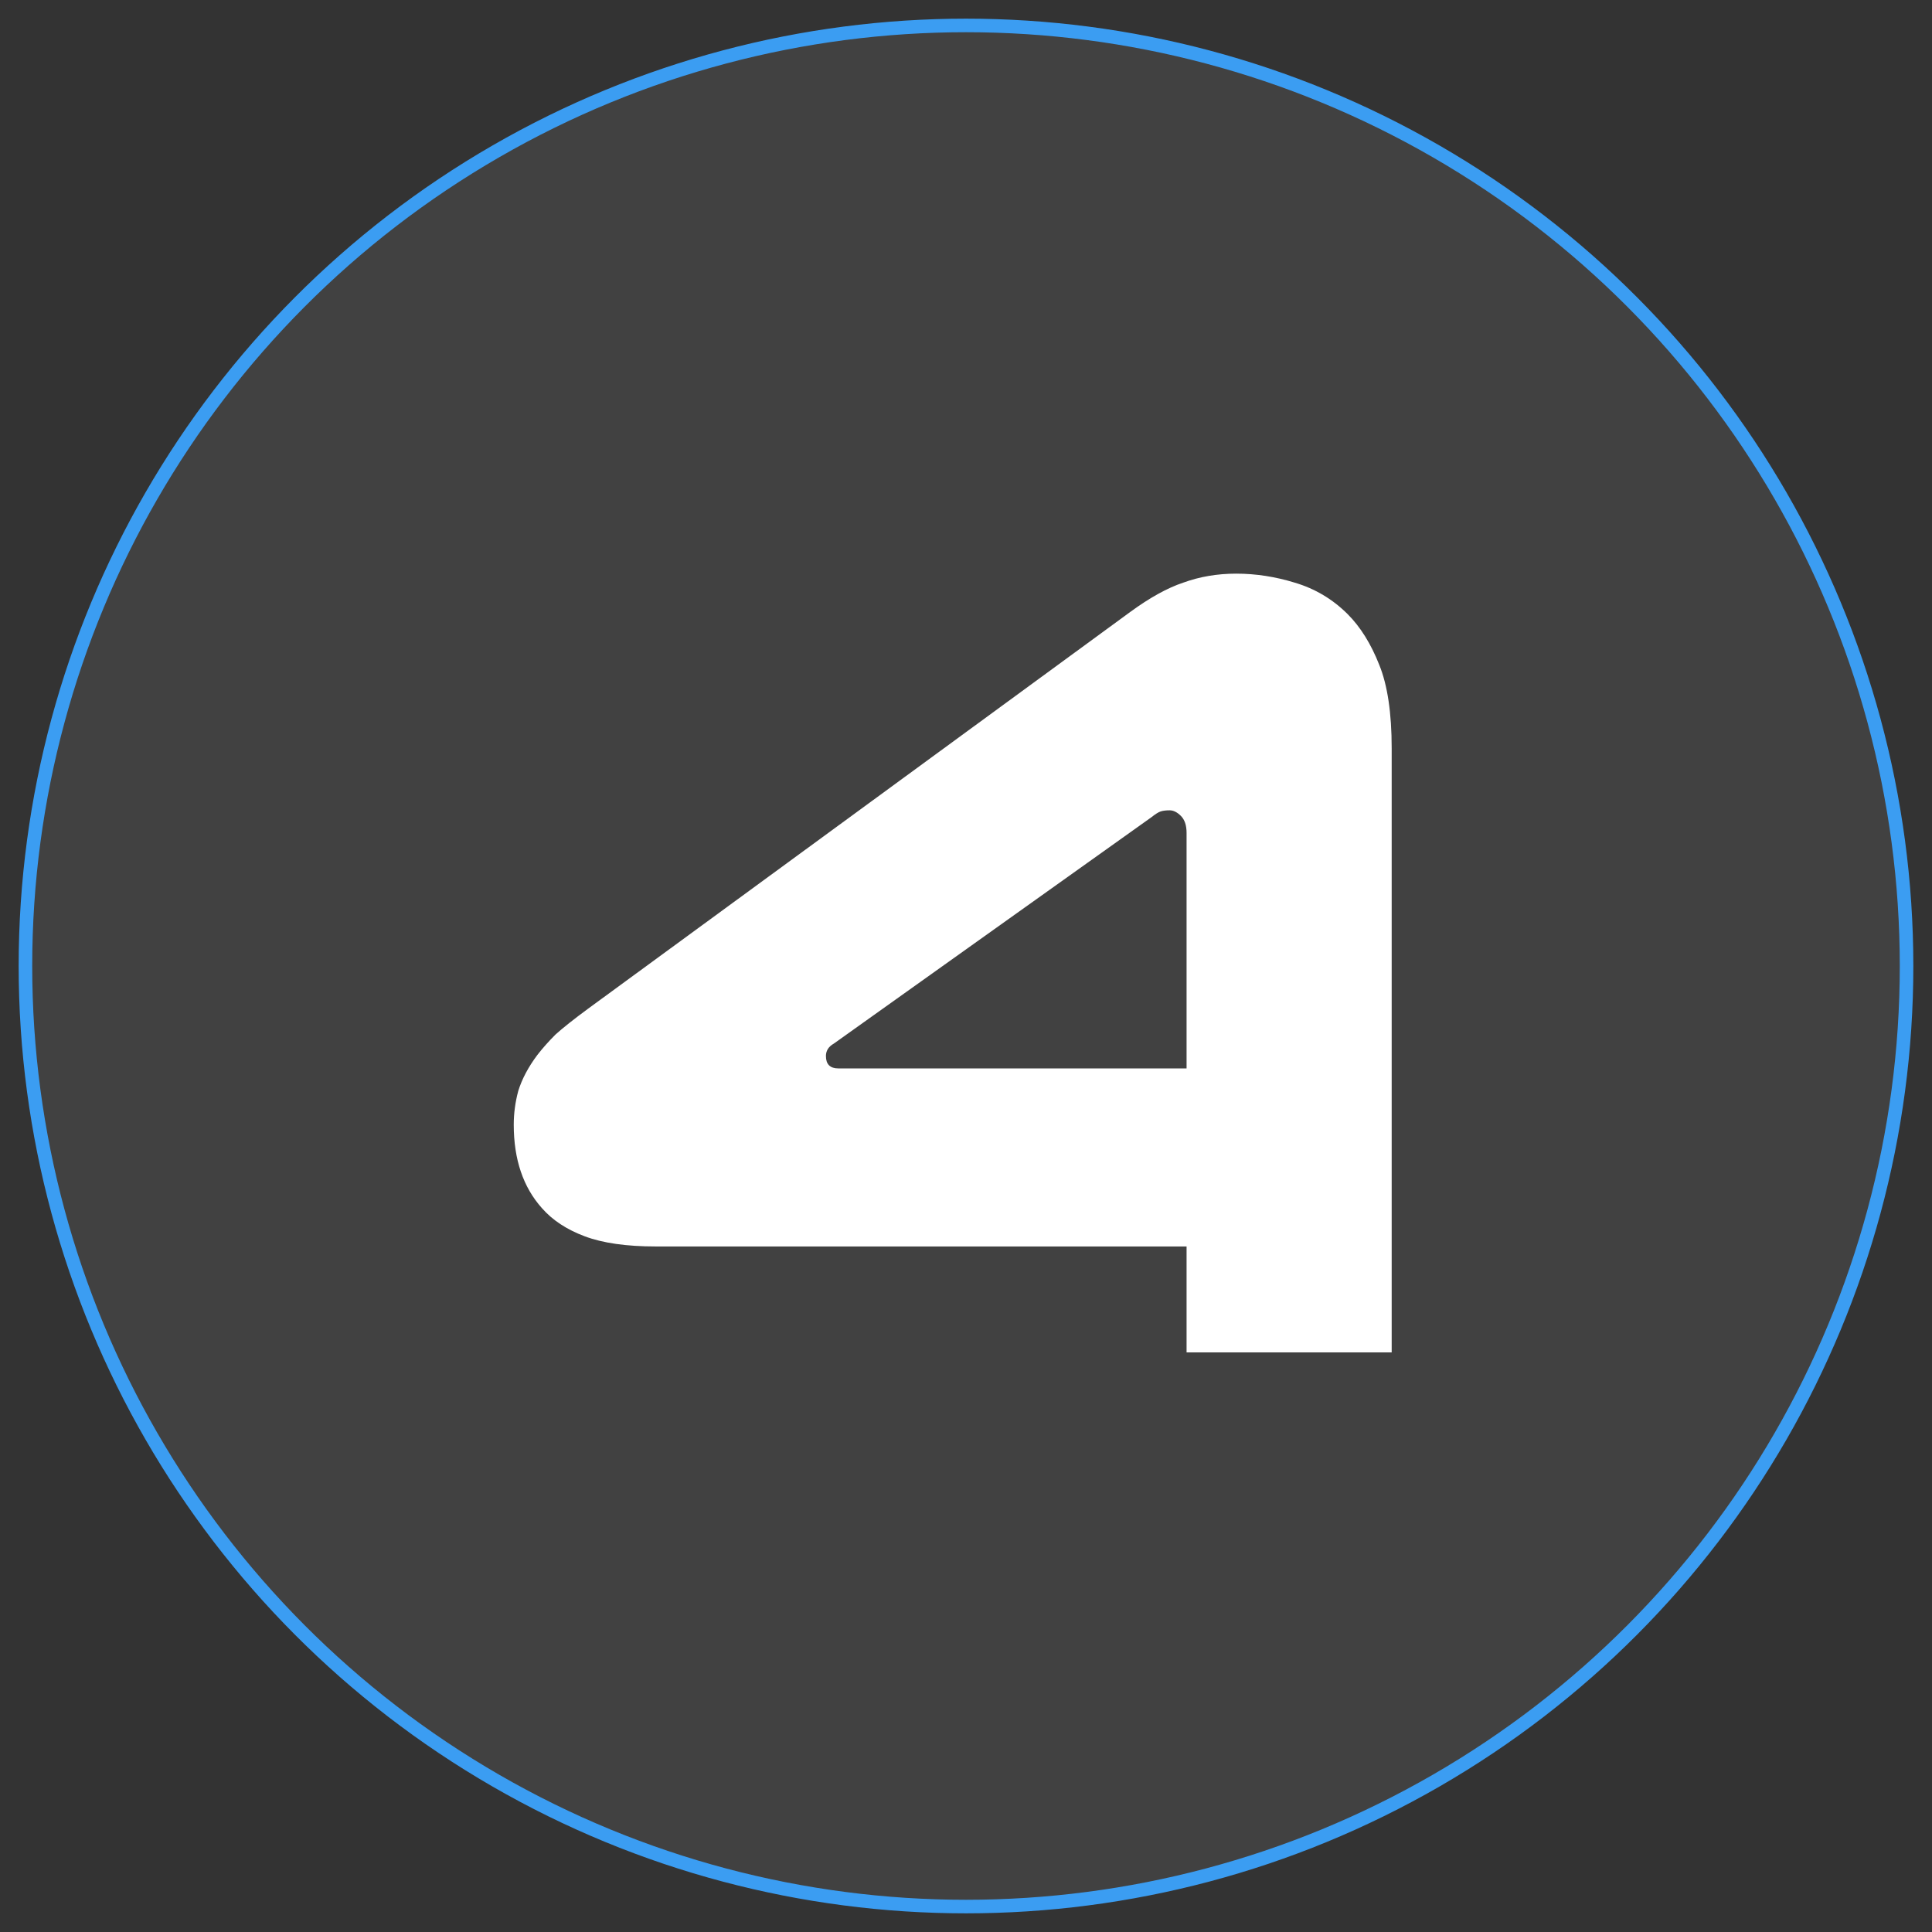 <?xml version="1.0" encoding="UTF-8"?> <svg xmlns="http://www.w3.org/2000/svg" width="60" height="60" viewBox="0 0 60 60" fill="none"><rect x="0" y="0" width="60" height="60" fill="#333333" stroke="none"/> <circle cx="30" cy="30" r="29.21" fill="white" fill-opacity="0.07" stroke="#3B9DF2" stroke-width="0.421"></circle> <path d="M36.85 42V38.71H20.365C19.455 38.71 18.72 38.605 18.16 38.395C17.6 38.185 17.156 37.893 16.83 37.52C16.246 36.867 15.955 36.003 15.955 34.93C15.955 34.58 16.001 34.23 16.095 33.88C16.211 33.507 16.41 33.133 16.69 32.76C16.853 32.55 17.04 32.34 17.25 32.13C17.483 31.92 17.821 31.652 18.265 31.325L35.1 19.005C35.706 18.562 36.255 18.258 36.745 18.095C37.258 17.908 37.806 17.815 38.39 17.815C38.996 17.815 39.603 17.908 40.21 18.095C40.84 18.282 41.388 18.608 41.855 19.075C42.251 19.472 42.578 19.997 42.835 20.65C43.091 21.28 43.22 22.143 43.22 23.24V42H36.85ZM36.85 25.865C36.85 25.632 36.791 25.457 36.675 25.34C36.558 25.223 36.441 25.165 36.325 25.165C36.208 25.165 36.115 25.177 36.045 25.2C35.975 25.223 35.881 25.282 35.765 25.375L25.895 32.41C25.731 32.503 25.65 32.632 25.65 32.795C25.65 33.052 25.778 33.18 26.035 33.18H36.85V25.865Z" fill="white"></path> </svg> 